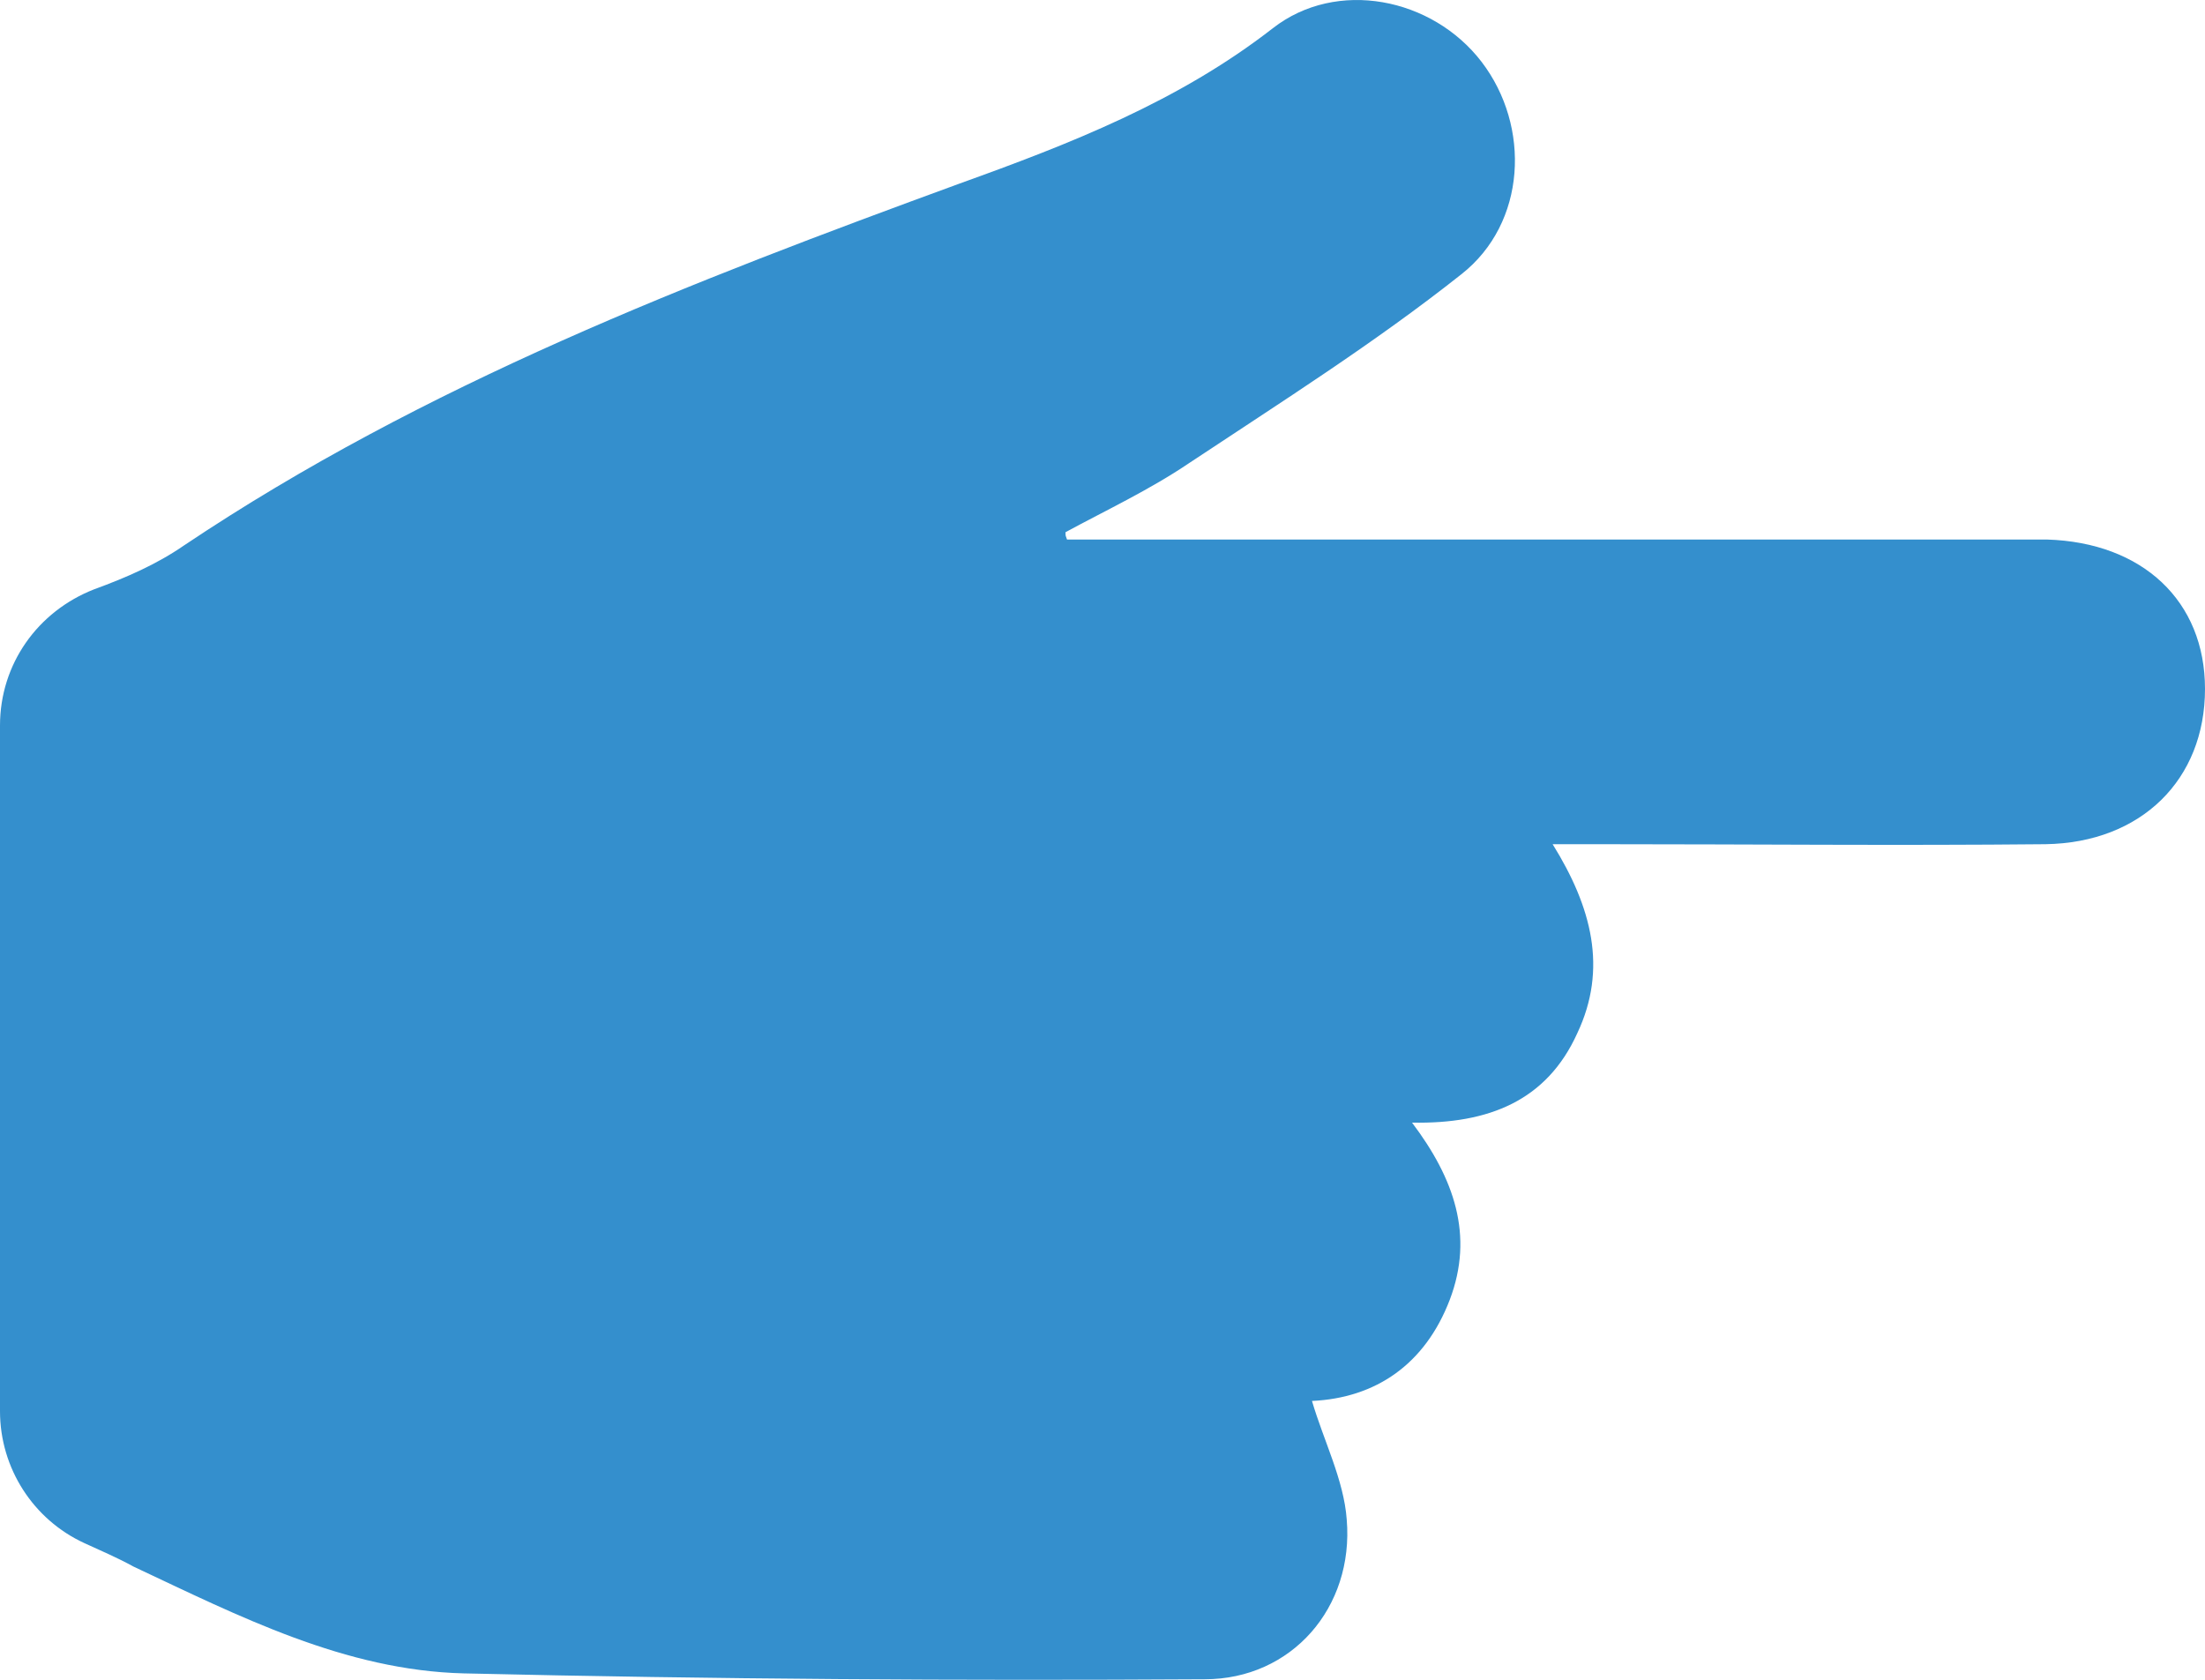 <svg width="21" height="16" viewBox="0 0 21 16" fill="none" xmlns="http://www.w3.org/2000/svg">
<path d="M11.473 15.995C12.302 15.995 12.896 15.311 12.826 14.474C12.799 14.097 12.605 13.72 12.495 13.344C13.103 13.316 13.572 12.995 13.807 12.381C14.041 11.767 13.848 11.223 13.448 10.693C14.18 10.707 14.732 10.483 15.022 9.841C15.312 9.227 15.16 8.641 14.787 8.041C14.98 8.041 15.118 8.041 15.256 8.041C16.665 8.041 18.073 8.055 19.481 8.041C20.392 8.027 21 7.427 21 6.562C21 5.725 20.406 5.167 19.495 5.139L19.026 5.139L10.162 5.139C10.148 5.097 10.148 5.111 10.148 5.069C10.534 4.86 10.949 4.665 11.322 4.413C12.205 3.827 13.089 3.269 13.917 2.613C14.539 2.125 14.58 1.204 14.111 0.59C13.641 -0.024 12.73 -0.205 12.122 0.269C11.225 0.967 10.189 1.371 9.14 1.748C6.586 2.683 4.045 3.66 1.753 5.195C1.491 5.376 1.201 5.502 0.897 5.613C0.359 5.823 -2.76475e-07 6.325 -3.02092e-07 6.911L-5.87543e-07 13.441C-6.11331e-07 13.986 0.318 14.474 0.801 14.697C0.953 14.767 1.118 14.837 1.27 14.921C2.278 15.395 3.286 15.911 4.418 15.939C6.807 15.995 9.14 16.009 11.473 15.995Z" fill="#348FCD"/>
</svg>
